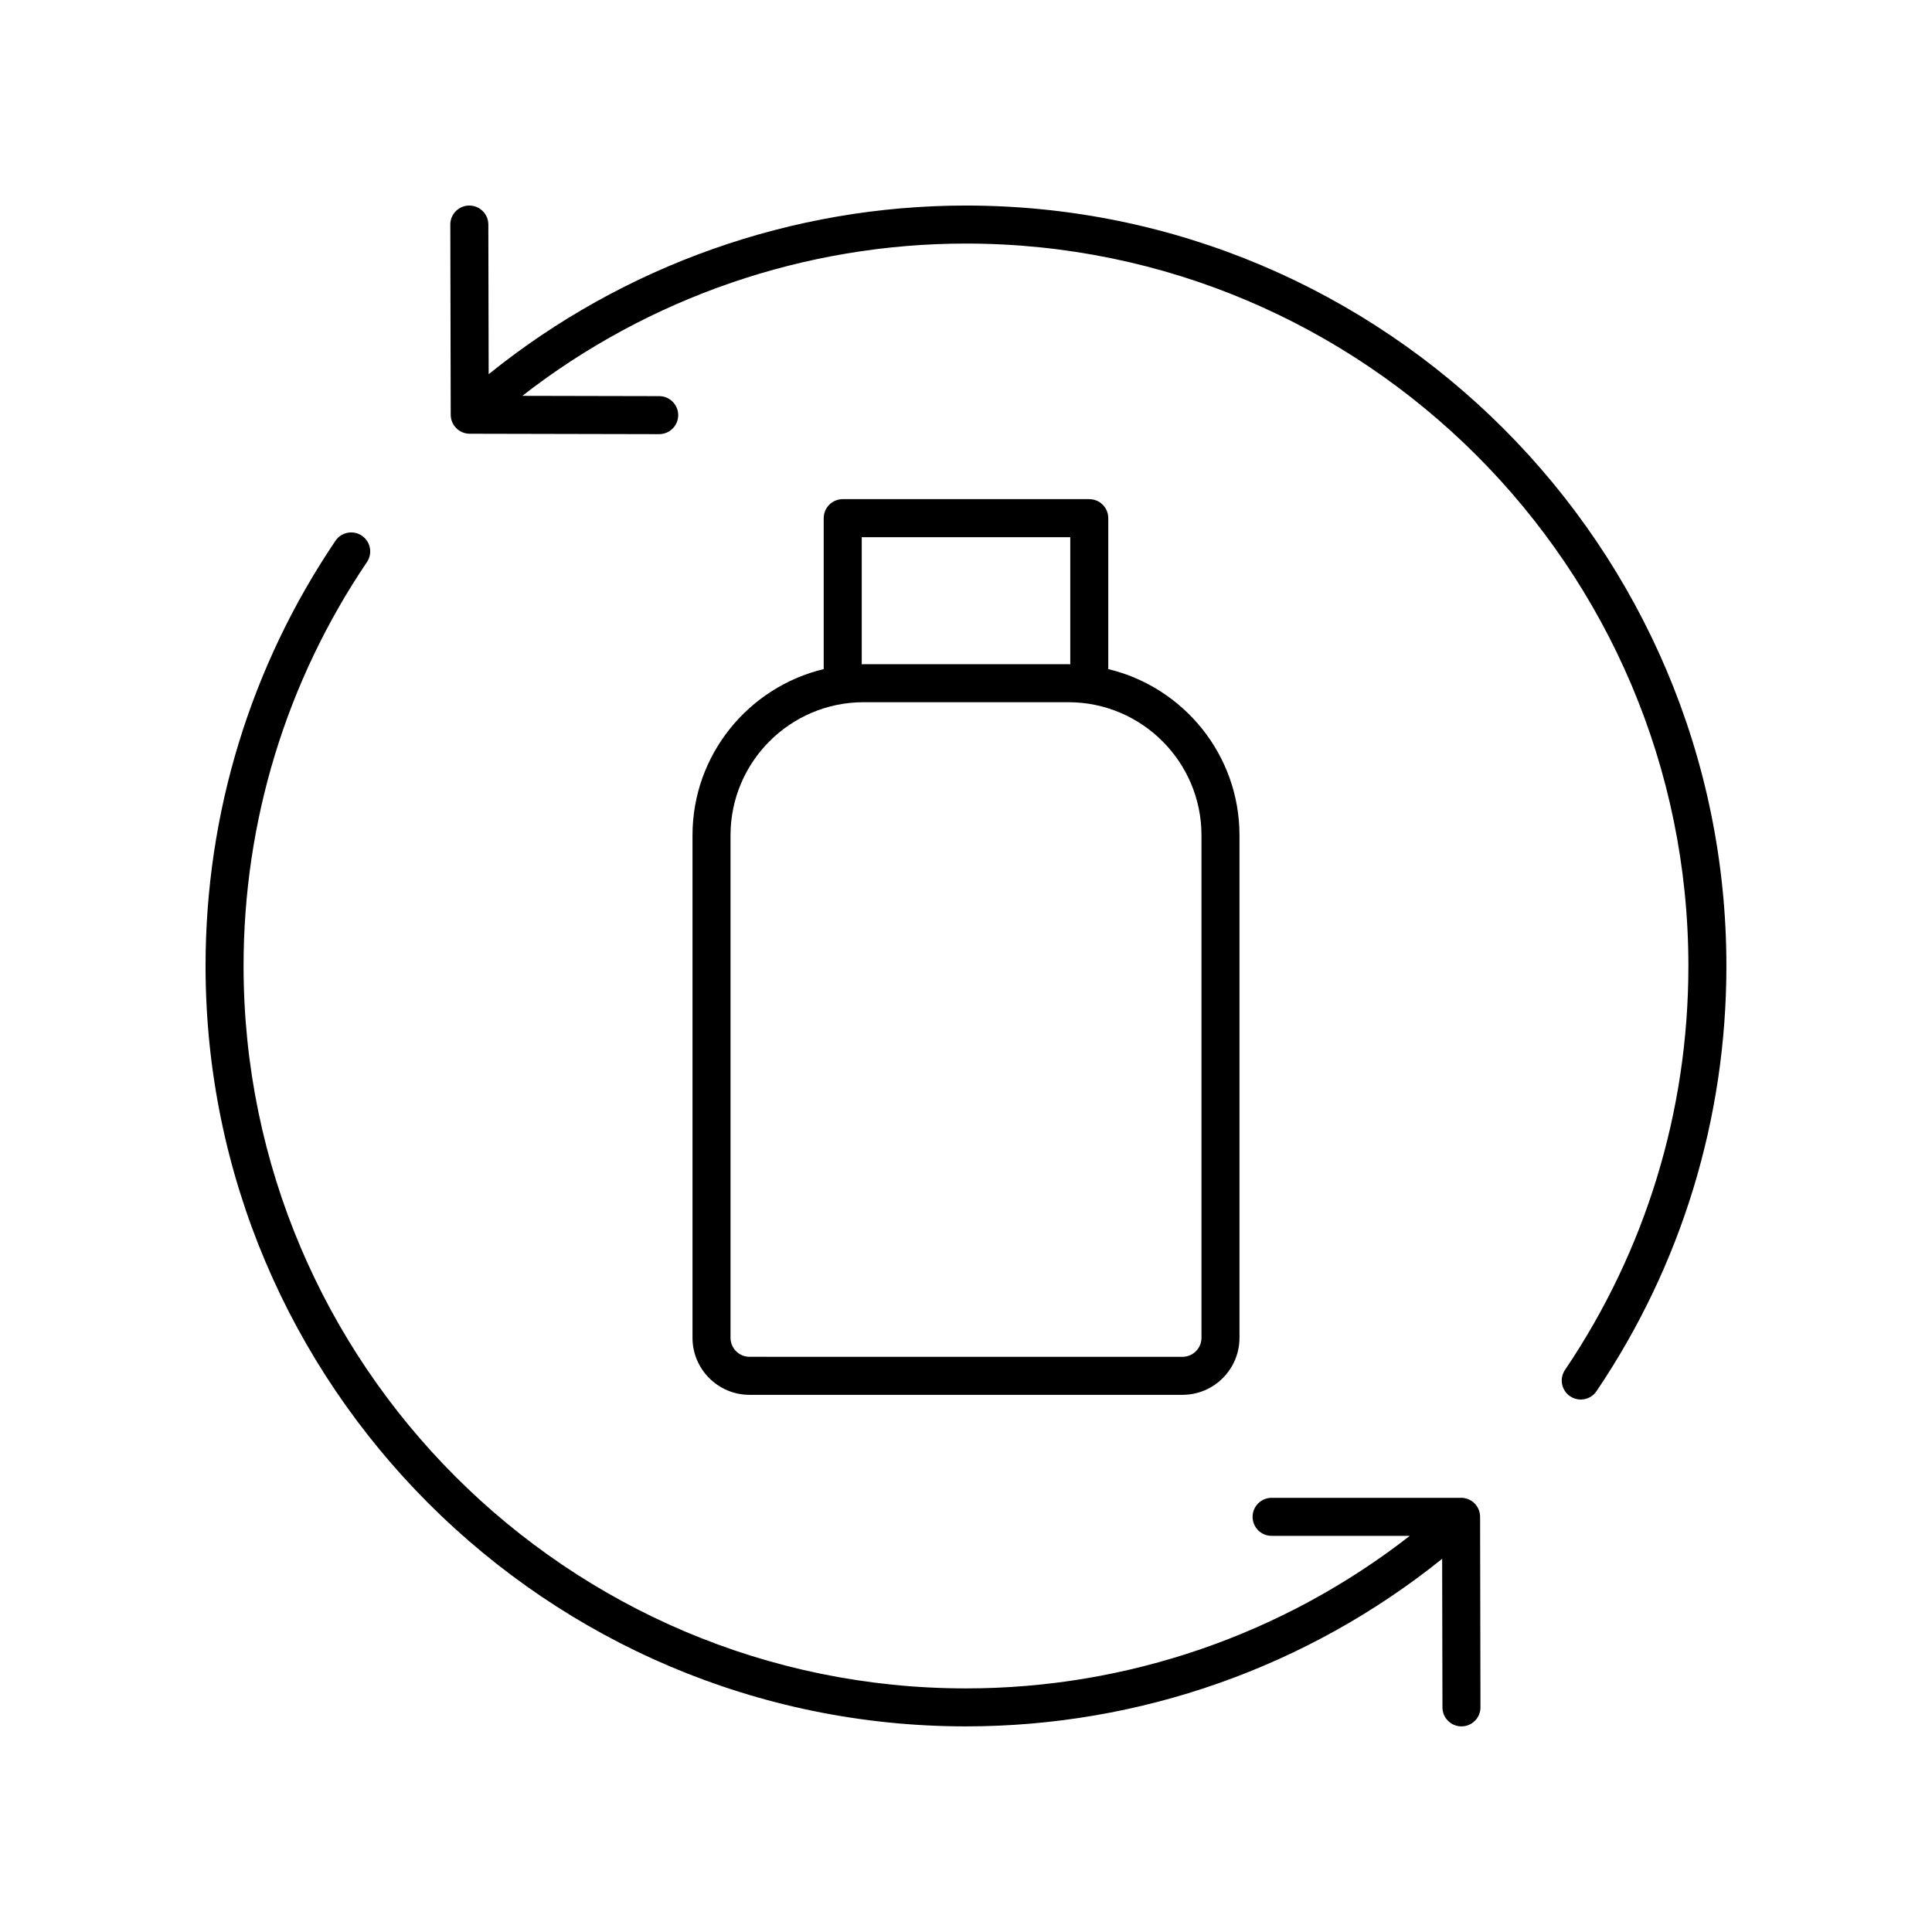 <?xml version="1.0" encoding="UTF-8"?>
<!-- Uploaded to: ICON Repo, www.svgrepo.com, Generator: ICON Repo Mixer Tools -->
<svg fill="#000000" width="800px" height="800px" version="1.1" viewBox="144 144 512 512" xmlns="http://www.w3.org/2000/svg">
 <g>
  <path d="m400 198.47c-46.082 0-90.762 15.859-126.5 44.699l-0.086-39.672c-0.004-2.781-2.262-5.027-5.039-5.027h-0.012c-2.781 0.004-5.031 2.269-5.027 5.047l0.109 50.402c0.004 2.773 2.254 5.023 5.027 5.027l50.211 0.109h0.008c2.777 0 5.031-2.25 5.039-5.027 0.004-2.781-2.246-5.043-5.027-5.047l-36.281-0.078c33.496-26.082 74.918-40.355 117.57-40.355 105.56 0 191.45 85.883 191.45 191.45 0 38.367-11.305 75.379-32.695 107.04-1.559 2.301-0.953 5.438 1.355 6.996 0.863 0.582 1.844 0.859 2.812 0.859 1.617 0 3.207-0.777 4.18-2.219 22.52-33.336 34.422-72.297 34.422-112.68 0-111.12-90.402-201.52-201.52-201.52z"/>
  <path d="m531.21 540.94h-50.219c-2.781 0-5.039 2.254-5.039 5.039 0 2.785 2.254 5.039 5.039 5.039h36.617c-33.52 26.125-74.812 40.426-117.61 40.426-105.56 0-191.45-85.883-191.45-191.45 0-38.359 11.305-75.375 32.695-107.04 1.559-2.301 0.953-5.438-1.355-6.996-2.301-1.555-5.438-0.945-6.992 1.359-22.523 33.332-34.422 72.293-34.422 112.67 0 111.12 90.402 201.52 201.52 201.52 46.062 0 90.496-15.711 126.19-44.406l0.078 39.379c0.004 2.781 2.262 5.027 5.039 5.027h0.008c2.781-0.004 5.035-2.262 5.027-5.047l-0.098-50.504c-0.004-2.781-2.258-5.027-5.039-5.027z"/>
  <path d="m432.67 276.28h-65.34c-2.781 0-5.039 2.254-5.039 5.039v39.996c-19.91 4.781-34.77 22.688-34.77 44.047v133.17c0 8.336 6.781 15.113 15.113 15.113h114.73c8.336 0 15.113-6.781 15.113-15.113v-133.17c0-21.359-14.859-39.266-34.773-44.047v-39.996c0.004-2.785-2.254-5.039-5.035-5.039zm-60.301 10.078h55.262v33.688c-0.168 0-0.328-0.023-0.496-0.023l-54.27-0.004c-0.168 0-0.328 0.023-0.496 0.023zm90.035 79.004v133.17c0 2.781-2.262 5.039-5.039 5.039l-114.73-0.004c-2.777 0-5.039-2.258-5.039-5.039v-133.17c0-19.445 15.82-35.266 35.266-35.266h54.273c19.449 0 35.27 15.82 35.27 35.266z"/>
 </g>
</svg>